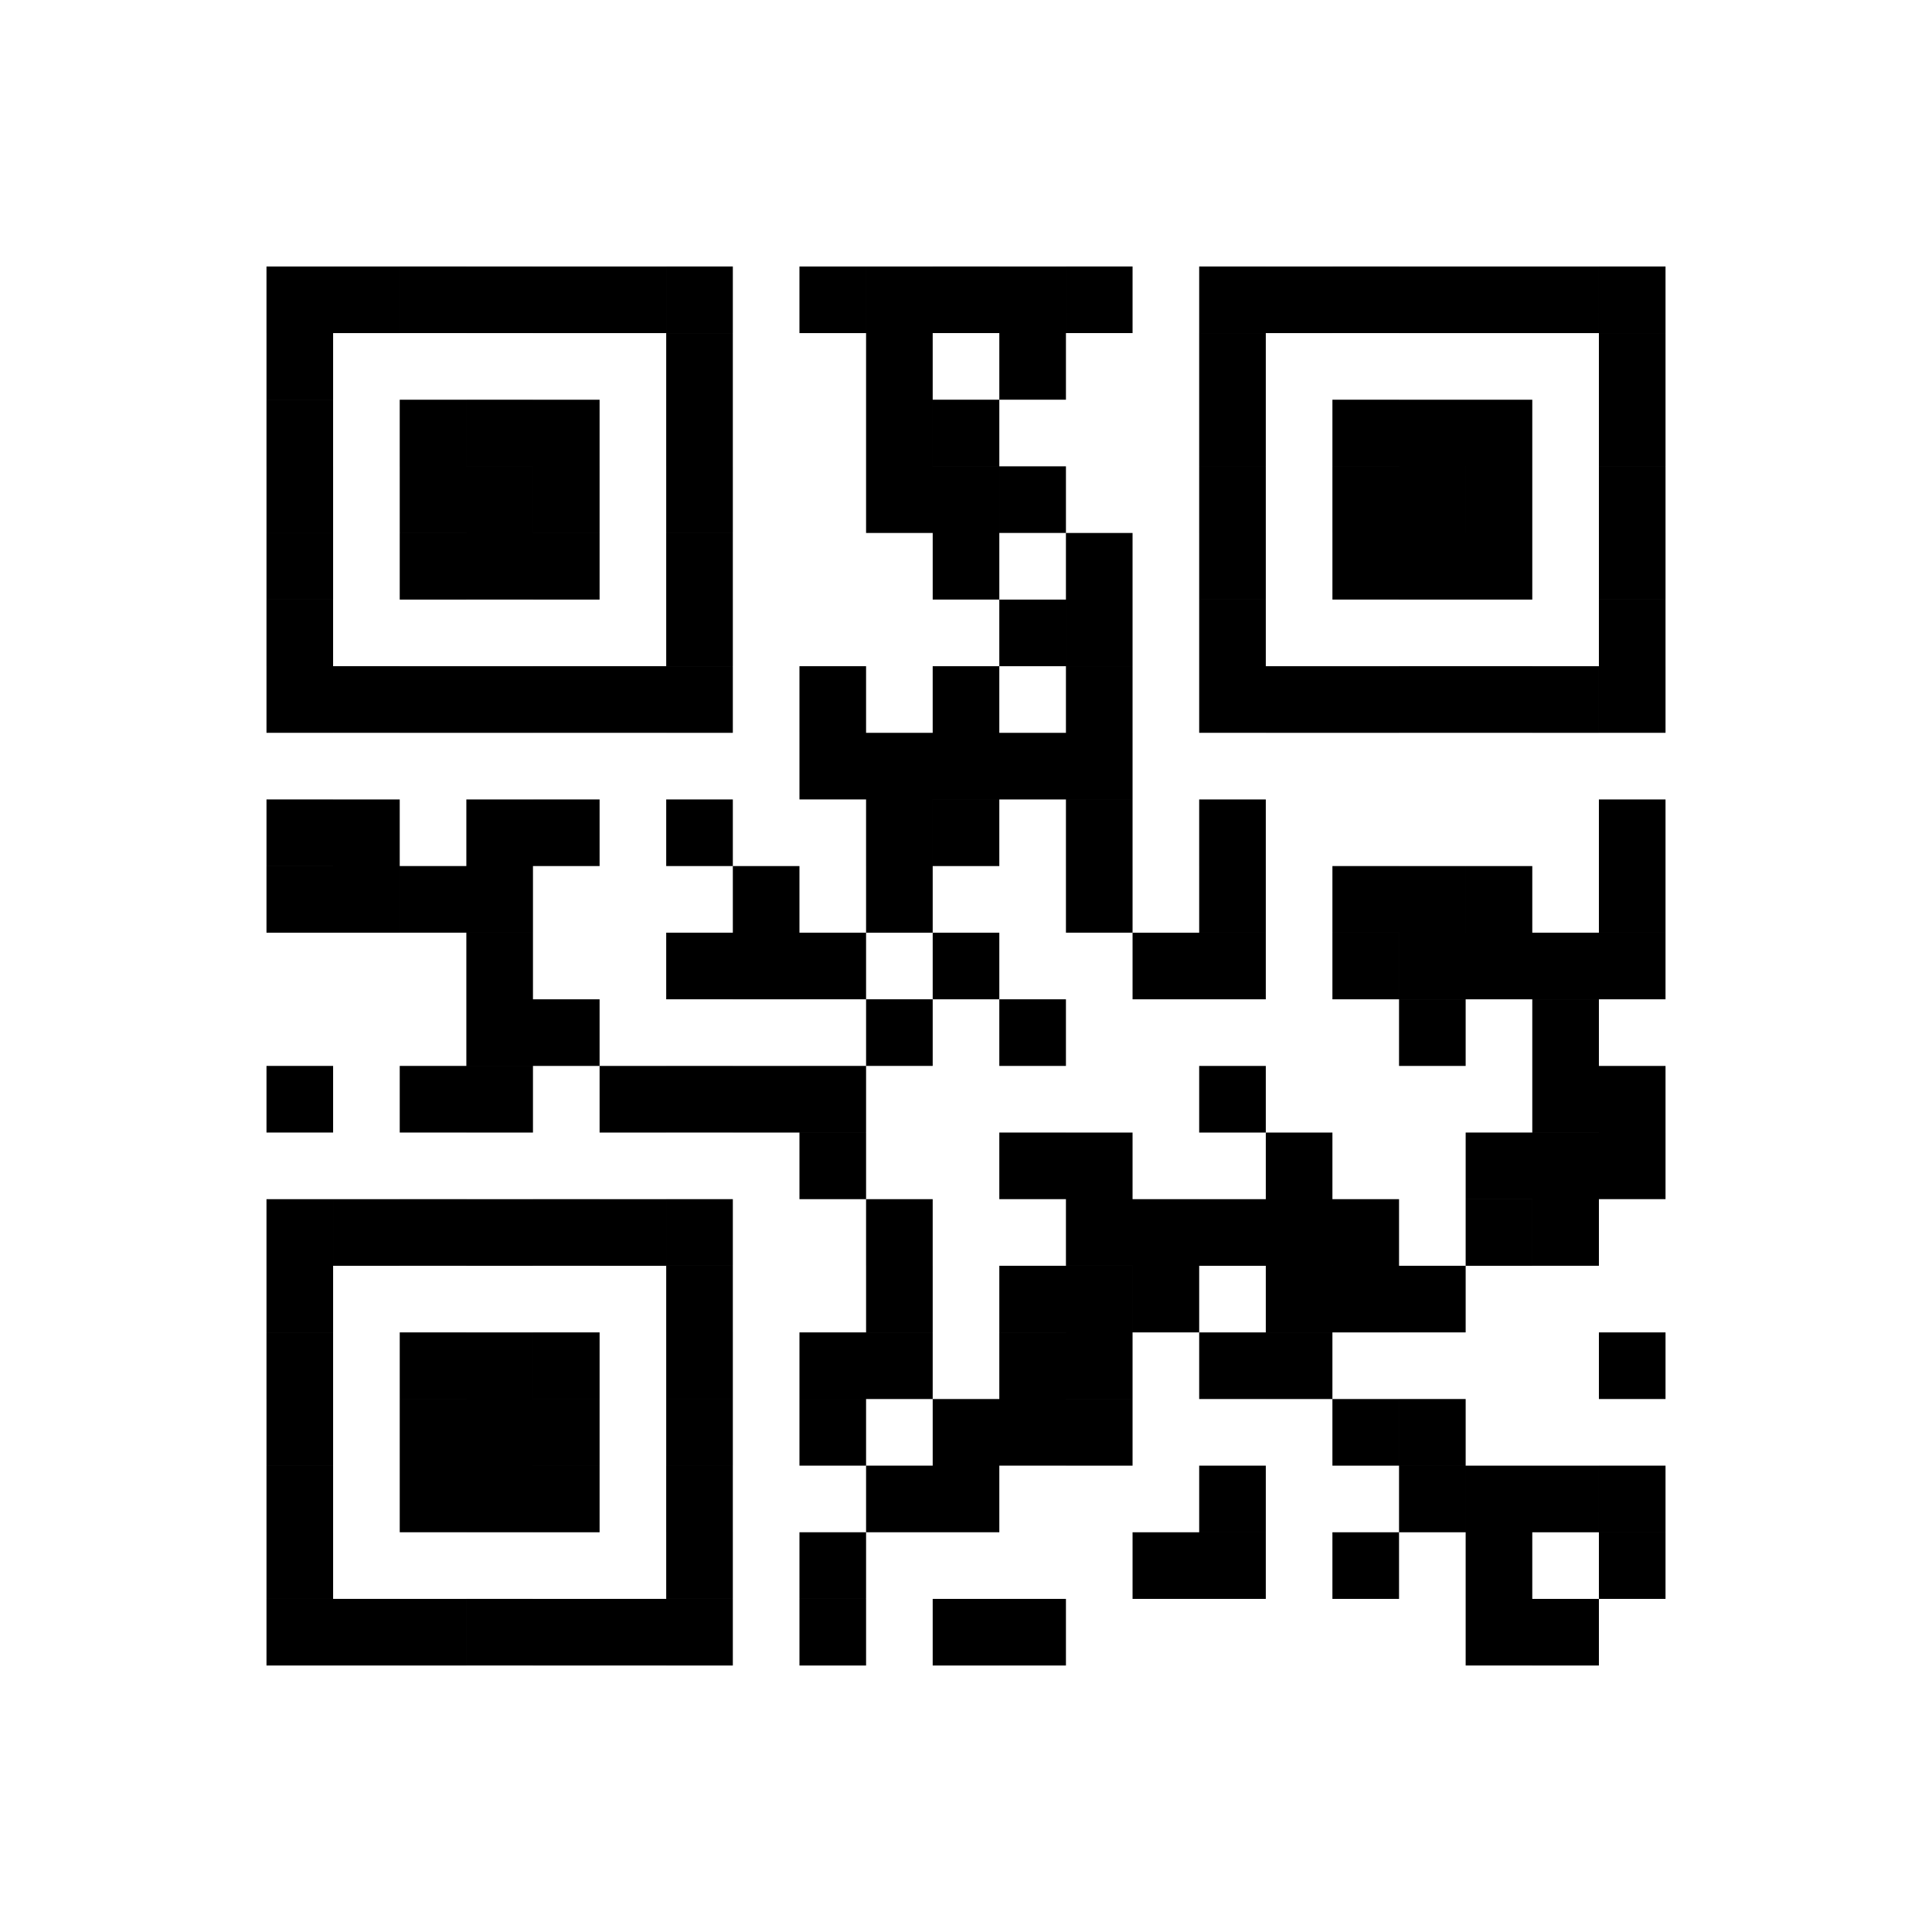 <svg height="72.5mm" viewBox="0 0 72.5 72.5" width="72.5mm" xmlns="http://www.w3.org/2000/svg"><path d="m40 20v2.5h2.5v-2.5zm-15 35v2.5h2.5v-2.5zm-5-45v2.5h2.5v-2.5zm32.5 7.5v2.5h2.5v-2.5zm-22.5-7.5v2.5h2.5v-2.5zm27.5 0v2.5h2.5v-2.5zm-22.5 15v2.5h2.5v-2.5zm-2.5 5v2.5h2.5v-2.5zm-22.5-7.5v2.5h2.5v-2.5zm5-7.5v2.5h2.5v-2.5zm22.5 7.5v2.5h2.5v-2.5zm20 32.5v2.5h2.5v-2.5zm-47.5-10v2.5h2.5v-2.5zm15-30v2.5h2.5v-2.5zm22.5 30v2.5h2.5v-2.5zm-20-10v2.5h2.5v-2.5zm27.5 0v2.5h2.5v-2.5zm-30 25v2.5h2.5v-2.5zm-5-45v2.5h2.5v-2.5zm35 42.5v2.5h2.5v-2.5zm-37.5-32.5v2.5h2.5v-2.5zm15-12.5v2.5h2.5v-2.5zm-10 27.5v2.5h2.5v-2.5zm35-2.5v2.5h2.5v-2.5zm-20-10v2.5h2.5v-2.5zm-22.5-7.5v2.5h2.5v-2.5zm-5 30v2.5h2.5v-2.5zm27.5 0v2.5h2.5v-2.5zm-25-20v2.5h2.5v-2.5zm30 5v2.5h2.5v-2.5zm-17.5-15v2.5h2.5v-2.5zm25 5v2.5h2.5v-2.5zm5-7.5v2.5h2.5v-2.5zm-12.5 40v2.5h2.5v-2.5zm5-7.5v2.5h2.5v-2.5zm-12.5 10v2.5h2.5v-2.5zm15-12.5v2.5h2.5v-2.5zm-22.5-7.5v2.5h2.5v-2.5zm-10-10v2.5h2.5v-2.5zm27.5 0v2.5h2.5v-2.5zm-12.5-12.5v2.5h2.5v-2.5zm-22.5-7.5v2.5h2.5v-2.5zm27.5 0v2.5h2.5v-2.5zm-15 35v2.5h2.5v-2.5zm-5 7.5v2.5h2.5v-2.5zm-7.5-20v2.5h2.5v-2.5zm37.5-22.5v2.5h2.5v-2.5zm-22.5 15v2.5h2.5v-2.5zm25 27.5v2.5h2.5v-2.5zm5-7.5v2.5h2.5v-2.5zm5-15v2.5h2.5v-2.5zm-15-17.5v2.5h2.5v-2.5zm7.5-2.5v2.5h2.5v-2.5zm-12.5 32.5v2.5h2.5v-2.5zm-22.5-7.5v2.5h2.5v-2.5zm35-2.5v2.5h2.5v-2.5zm5-7.5v2.5h2.5v-2.5zm-12.5 10v2.5h2.5v-2.5zm-35-20v2.5h2.5v-2.5zm35 42.5v2.5h2.5v-2.5zm-25-2.5v2.5h2.5v-2.5zm12.5-10v2.5h2.5v-2.5zm10 0v2.5h2.5v-2.5zm7.5-10v2.5h2.5v-2.5zm-35 25v2.5h2.5v-2.5zm35-2.5v2.5h2.5v-2.5zm10-45v2.5h2.5v-2.5zm0 22.5v2.5h2.5v-2.5zm-20-10v2.5h2.5v-2.5zm-22.5-7.5v2.5h2.5v-2.5zm5-7.5v2.5h2.5v-2.5zm30 5v2.5h2.5v-2.5zm-7.5 2.5v2.5h2.5v-2.5zm-5 30v2.5h2.5v-2.5zm-22.5-7.5v2.5h2.5v-2.5zm35-2.5v2.5h2.5v-2.5zm-32.5 0v2.5h2.5v-2.5zm25 2.5v2.5h2.5v-2.5zm-12.5-12.5v2.5h2.5v-2.5zm27.5 30v2.5h2.5v-2.5zm-40 2.5v2.5h2.5v-2.5zm12.5-10v2.5h2.5v-2.5zm2.5-20v2.5h2.5v-2.5zm-10-17.5v2.5h2.5v-2.5zm25 5v2.5h2.5v-2.5zm5-7.5v2.5h2.5v-2.5zm-42.5 35v2.5h2.5v-2.5zm35-2.5v2.5h2.5v-2.5zm-12.5 10v2.5h2.5v-2.5zm-5 7.5v2.5h2.5v-2.5zm-2.5-27.5v2.5h2.5v-2.5zm27.5 0v2.5h2.5v-2.5zm2.5 27.5v2.5h2.5v-2.5zm2.5-42.5v2.5h2.5v-2.5zm-5 37.5v2.5h2.5v-2.5zm5-15v2.5h2.5v-2.5zm-20-10v2.5h2.5v-2.5zm5-7.5v2.5h2.5v-2.5zm7.5-2.5v2.5h2.5v-2.5zm-32.5 0v2.5h2.5v-2.5zm12.5-10v2.5h2.5v-2.5zm-15 35v2.5h2.5v-2.5zm27.5 0v2.5h2.5v-2.5zm-5 7.5v2.5h2.5v-2.5zm-7.5-20v2.5h2.5v-2.5zm-2.5 10v2.5h2.5v-2.5zm5-7.5v2.5h2.5v-2.5zm22.5 7.5v2.5h2.5v-2.5zm-10-17.5v2.5h2.5v-2.5zm-32.5 0v2.5h2.5v-2.5zm40-10v2.5h2.5v-2.5zm-45 40v2.5h2.5v-2.5zm40-10v2.5h2.5v-2.5zm10-22.5v2.5h2.5v-2.5zm-35 25v2.5h2.5v-2.5zm-5-22.5v2.5h2.5v-2.5zm12.5-10v2.5h2.5v-2.5zm-15 35v2.5h2.5v-2.5zm27.5 0v2.5h2.5v-2.5zm-15-25v2.5h2.5v-2.5zm5-7.5v2.5h2.5v-2.5zm-22.5-7.5v2.5h2.5v-2.5zm40 45v2.5h2.5v-2.5zm-40-22.5v2.5h2.5v-2.5zm25 5v2.5h2.5v-2.5zm17.5-17.5v2.5h2.5v-2.5zm-45 40v2.5h2.5v-2.5zm5-7.5v2.5h2.5v-2.5zm22.5 7.5v2.5h2.5v-2.5zm-12.5-30v2.5h2.5v-2.5zm-7.5-20v2.5h2.5v-2.5zm27.5 0v2.5h2.5v-2.5zm15 40v2.5h2.5v-2.5zm-35 2.5v2.5h2.5v-2.5zm-7.5-20v2.5h2.5v-2.5zm5-7.5v2.5h2.5v-2.5zm-2.5 5v2.5h2.5v-2.5zm25 2.5v2.5h2.5v-2.5zm-27.5 22.5v2.5h2.5v-2.5zm27.5 0v2.5h2.5v-2.5zm-25-2.5v2.5h2.5v-2.5zm-10-32.5v2.5h2.5v-2.5zm40-10v2.5h2.5v-2.5zm-20 42.5v2.5h2.5v-2.5zm7.5-10v2.5h2.5v-2.5zm12.5-10v2.5h2.5v-2.5zm-37.5 27.5v2.5h2.5v-2.5zm47.5-50v2.5h2.5v-2.5zm-35 25v2.5h2.5v-2.5zm35-2.5v2.5h2.5v-2.5zm-20-10v2.5h2.5v-2.5zm-22.5-7.5v2.5h2.5v-2.5zm27.5 0v2.5h2.5v-2.5zm15 40v2.5h2.5v-2.5zm-35 2.5v2.5h2.5v-2.5zm15-12.5v2.5h2.5v-2.5zm-22.5-7.5v2.5h2.5v-2.5zm12.5-2.5v2.5h2.5v-2.5zm5-7.5v2.5h2.5v-2.5zm22.5 7.5v2.5h2.5v-2.5zm-47.5-10v2.5h2.5v-2.5zm5-7.5v2.5h2.5v-2.5zm35-2.5v2.5h2.5v-2.5zm-20 42.5v2.5h2.5v-2.5zm2.5-2.5v2.5h2.5v-2.5zm-22.5-7.5v2.5h2.5v-2.5zm5-7.5v2.5h2.5v-2.5zm22.5 7.5v2.5h2.5v-2.5zm-15 12.5v2.5h2.5v-2.5zm2.5-42.5v2.5h2.5v-2.5zm35-2.5v2.5h2.5v-2.5zm-12.5 32.5v2.5h2.5v-2.5zm-22.5-7.5v2.5h2.5v-2.5zm15-12.5v2.5h2.5v-2.5zm-22.5-7.5v2.5h2.5v-2.5zm27.5 0v2.5h2.5v-2.5zm-25-2.5v2.5h2.5v-2.5zm35 42.5v2.5h2.5v-2.5zm-15-10v2.5h2.5v-2.5zm12.5-25v2.5h2.5v-2.5zm-17.5-15v2.5h2.5v-2.5zm17.5 37.5v2.5h2.5v-2.5zm-22.5-7.5v2.5h2.5v-2.5zm27.5 0v2.5h2.5v-2.5zm-45-15v2.5h2.5v-2.5zm-2.5 5v2.5h2.5v-2.5zm22.5 7.5v2.5h2.5v-2.5zm17.5-17.5v2.5h2.5v-2.5zm-15 35v2.5h2.5v-2.5zm-25-2.5v2.5h2.5v-2.5zm5-7.5v2.5h2.5v-2.5zm22.5 7.5v2.5h2.5v-2.5zm-12.5-30v2.5h2.5v-2.5zm35-2.5v2.5h2.5v-2.5zm-20-10v2.5h2.5v-2.5zm-15 35v2.5h2.5v-2.5zm35-2.5v2.5h2.5v-2.5zm-5 0v2.5h2.5v-2.5zm-15-10v2.5h2.5v-2.5zm5-7.5v2.5h2.5v-2.5zm-25 20v2.5h2.5v-2.5zm15-30v2.5h2.5v-2.5zm-25-2.5v2.5h2.5v-2.5zm27.5 0v2.5h2.5v-2.5zm20 32.5v2.5h2.5v-2.5zm-5 7.5v2.5h2.5v-2.5zm-42.5 5v2.5h2.5v-2.5zm5-7.5v2.5h2.5v-2.5zm45-25v2.5h2.5v-2.5zm-5 0v2.5h2.5v-2.5zm-30 25v2.5h2.5v-2.5zm-5 0v2.5h2.5v-2.5zm32.5-15v2.5h2.5v-2.5zm-22.5-7.5v2.5h2.5v-2.5zm5-7.5v2.5h2.5v-2.5zm-25-2.5v2.5h2.5v-2.5zm5-7.5v2.5h2.5v-2.5zm22.5 7.5v2.5h2.5v-2.5zm-7.5 32.5v2.5h2.5v-2.5zm2.5-2.5v2.5h2.5v-2.5zm-22.5-7.5v2.5h2.5v-2.5zm5-7.5v2.5h2.5v-2.5zm2.5 27.5v2.5h2.5v-2.5zm-2.5-5v2.5h2.5v-2.5zm10-45v2.5h2.5v-2.5zm17.5 37.5v2.5h2.5v-2.5z"/></svg>